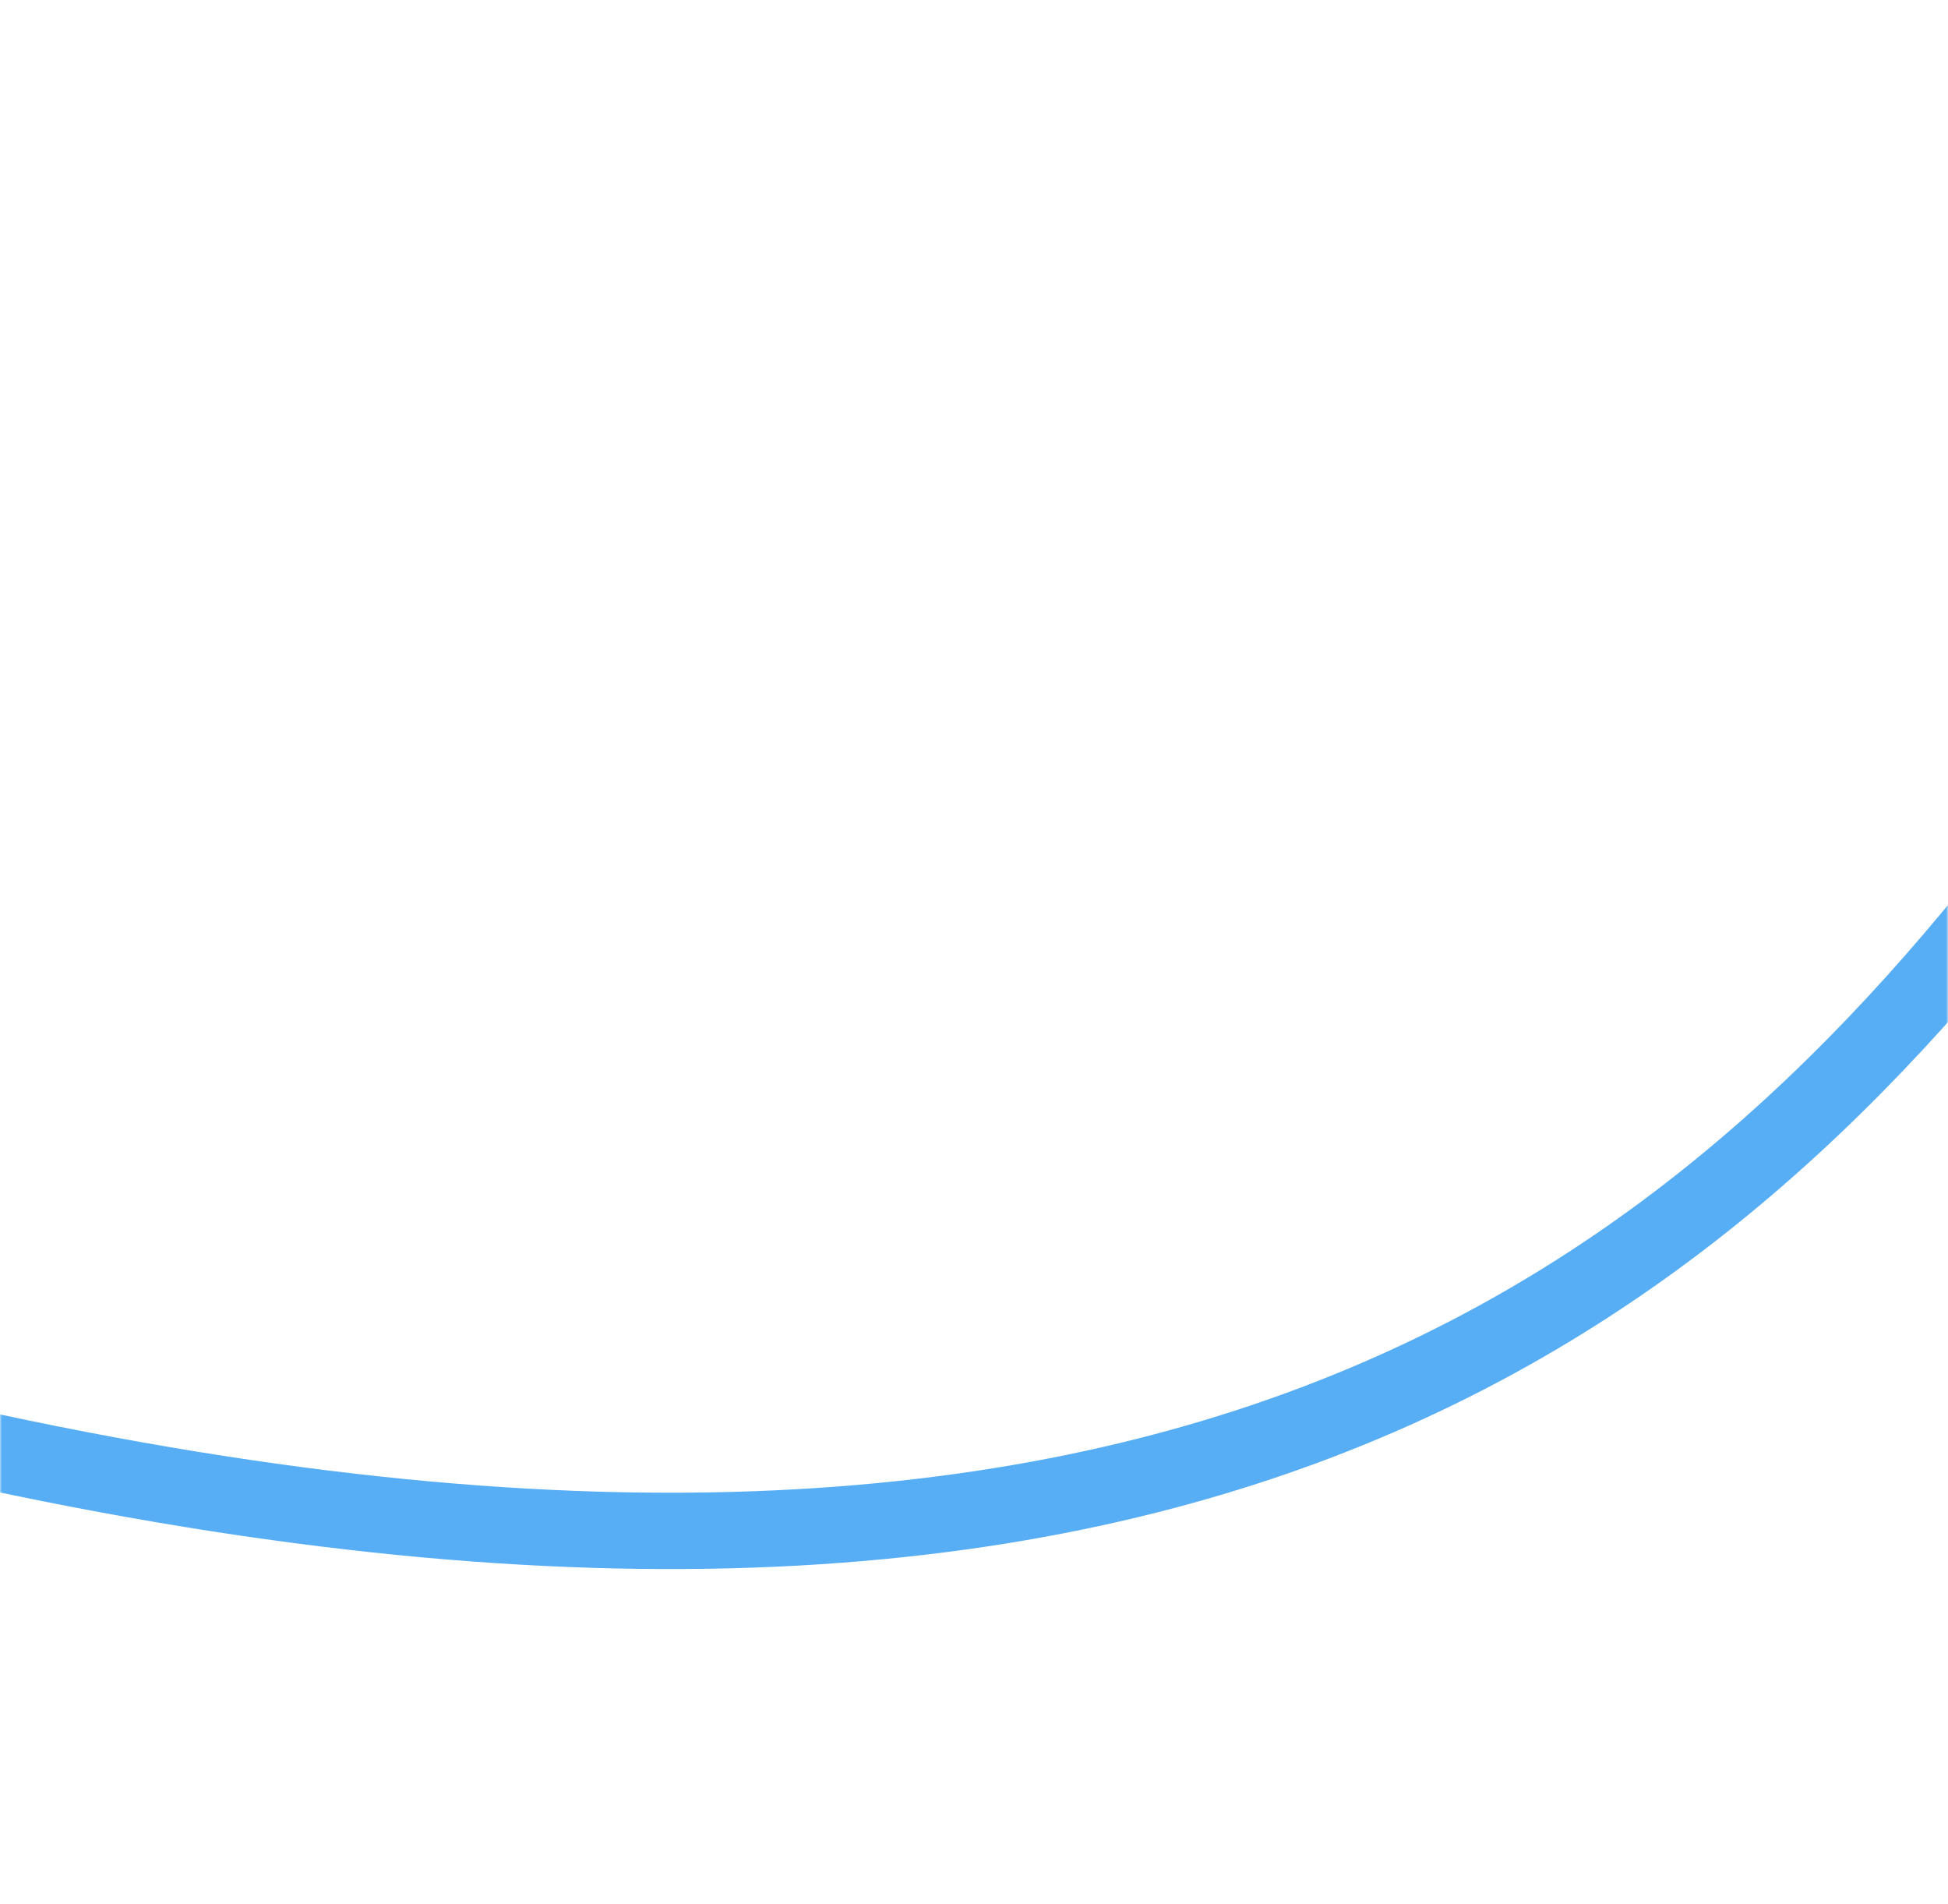 <svg width="481" height="470" viewBox="0 0 481 470" fill="none" xmlns="http://www.w3.org/2000/svg">
<mask id="mask0_21_14159" style="mask-type:alpha" maskUnits="userSpaceOnUse" x="0" y="0" width="481" height="470">
<rect width="481" height="470" rx="24" fill="#1A386A"/>
</mask>
<g mask="url(#mask0_21_14159)">
<path d="M1469 448.5C774 901.5 1078.5 -7 782 -30.5C494.318 -53.301 599.311 520.999 -61.5 343.999" stroke="#57AEF4" stroke-width="18.844"/>
</g>
</svg>
